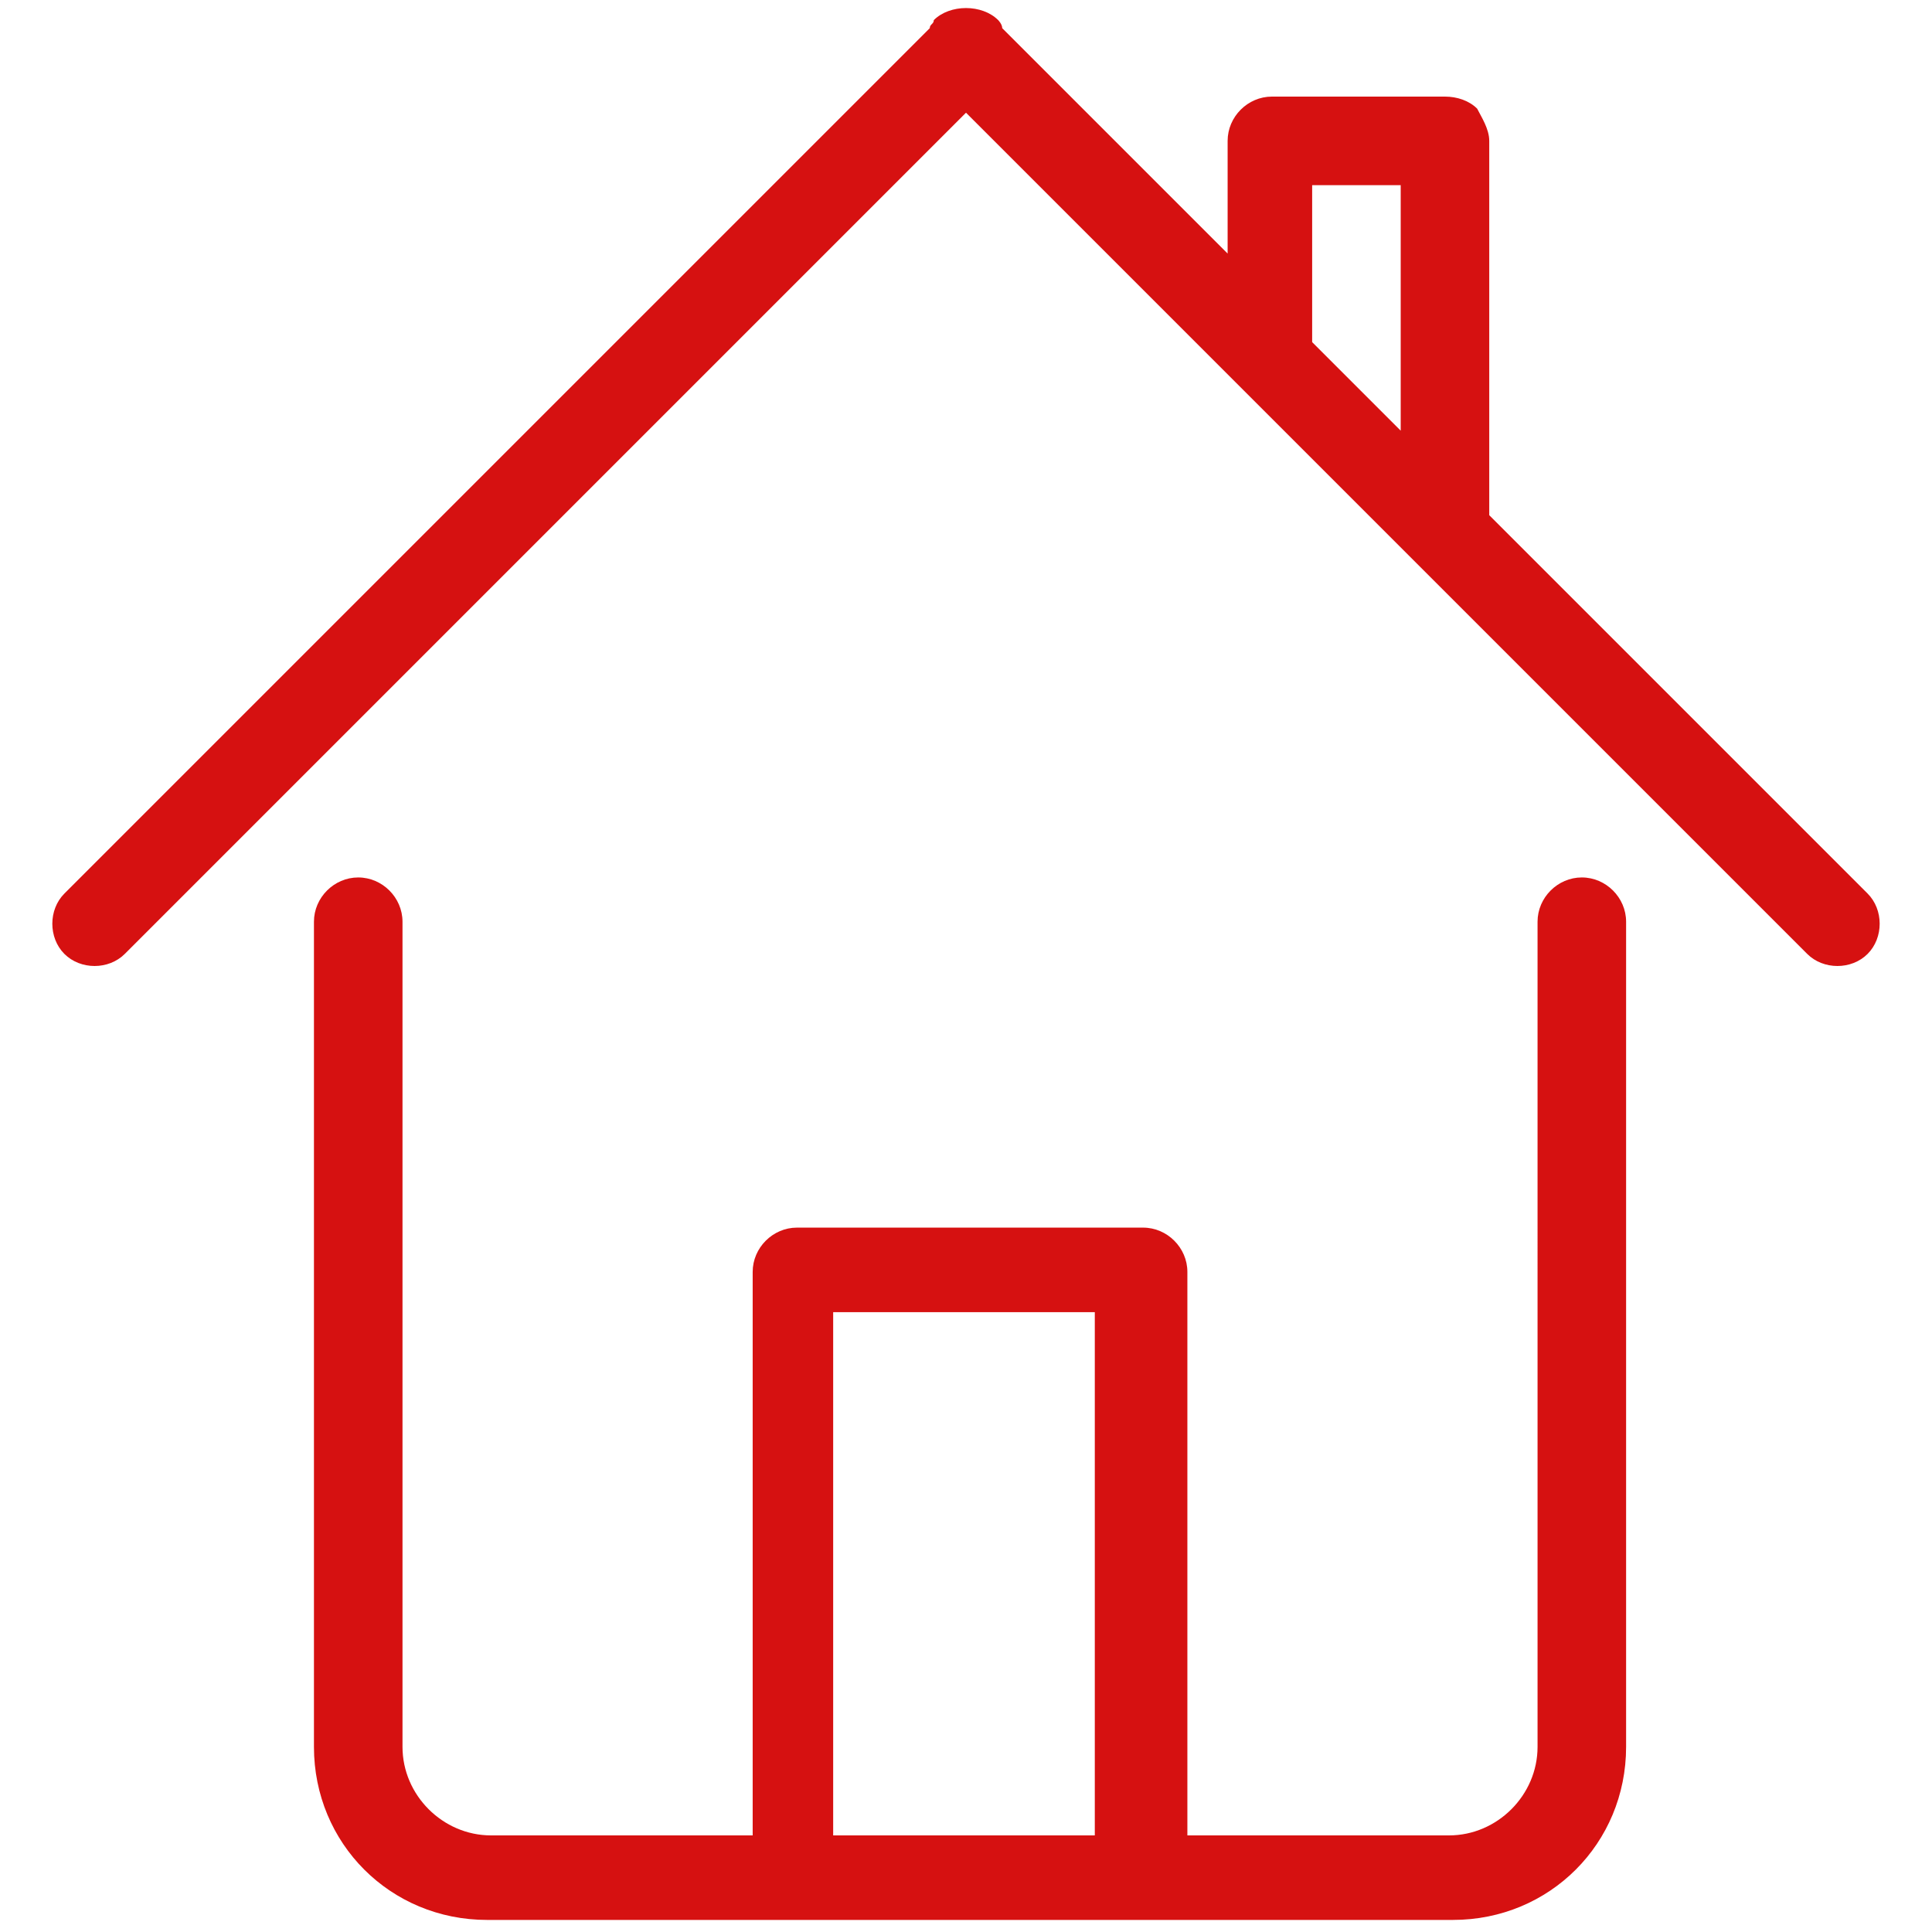<?xml version="1.0" encoding="utf-8"?>
<!-- Generator: Adobe Illustrator 26.5.0, SVG Export Plug-In . SVG Version: 6.00 Build 0)  -->
<svg version="1.1" id="Layer_1" xmlns="http://www.w3.org/2000/svg" xmlns:xlink="http://www.w3.org/1999/xlink" x="0px" y="0px"
	 viewBox="0 0 48 48" style="enable-background:new 0 0 48 48;" xml:space="preserve">
<style type="text/css">
	.st0{fill-rule:evenodd;clip-rule:evenodd;fill:#D61111;}
</style>
<path class="st0" d="M46.4,23.7c-0.4,0.4-1.1,0.4-1.5,0c0,0,0,0,0,0L35.2,14c-0.1-0.1-0.1-0.1-0.2-0.2l-4.1-4.1
	c-0.1-0.1-0.1-0.1-0.2-0.2L24,2.8L3.1,23.7c-0.4,0.4-1.1,0.4-1.5,0c-0.4-0.4-0.4-1.1,0-1.5l0,0L23.1,0.7c0-0.1,0.1-0.1,0.1-0.2
	c0.2-0.2,0.5-0.3,0.8-0.3c0.3,0,0.6,0.1,0.8,0.3c0,0,0.1,0.1,0.1,0.2l5.6,5.6V3.5c0-0.6,0.5-1.1,1.1-1.1h4.3c0.3,0,0.6,0.1,0.8,0.3
	C36.8,2.9,37,3.2,37,3.5v9.3l9.4,9.4C46.8,22.6,46.8,23.3,46.4,23.7z M34.8,4.6h-2.2v3.9l2.2,2.2V4.6z M8.9,21.8
	c0.6,0,1.1,0.5,1.1,1.1v20.5c0,1.2,1,2.2,2.2,2.2h6.5v-14c0-0.6,0.5-1.1,1.1-1.1h8.6c0.6,0,1.1,0.5,1.1,1.1v14h6.5
	c1.2,0,2.2-1,2.2-2.2V22.9c0-0.6,0.5-1.1,1.1-1.1c0.6,0,1.1,0.5,1.1,1.1v20.5c0,2.4-1.9,4.3-4.3,4.3H12.1c-2.4,0-4.3-1.9-4.3-4.3
	V22.9C7.8,22.3,8.3,21.8,8.9,21.8z M27.2,45.6v-13h-6.5v13H27.2z"/>
</svg>
